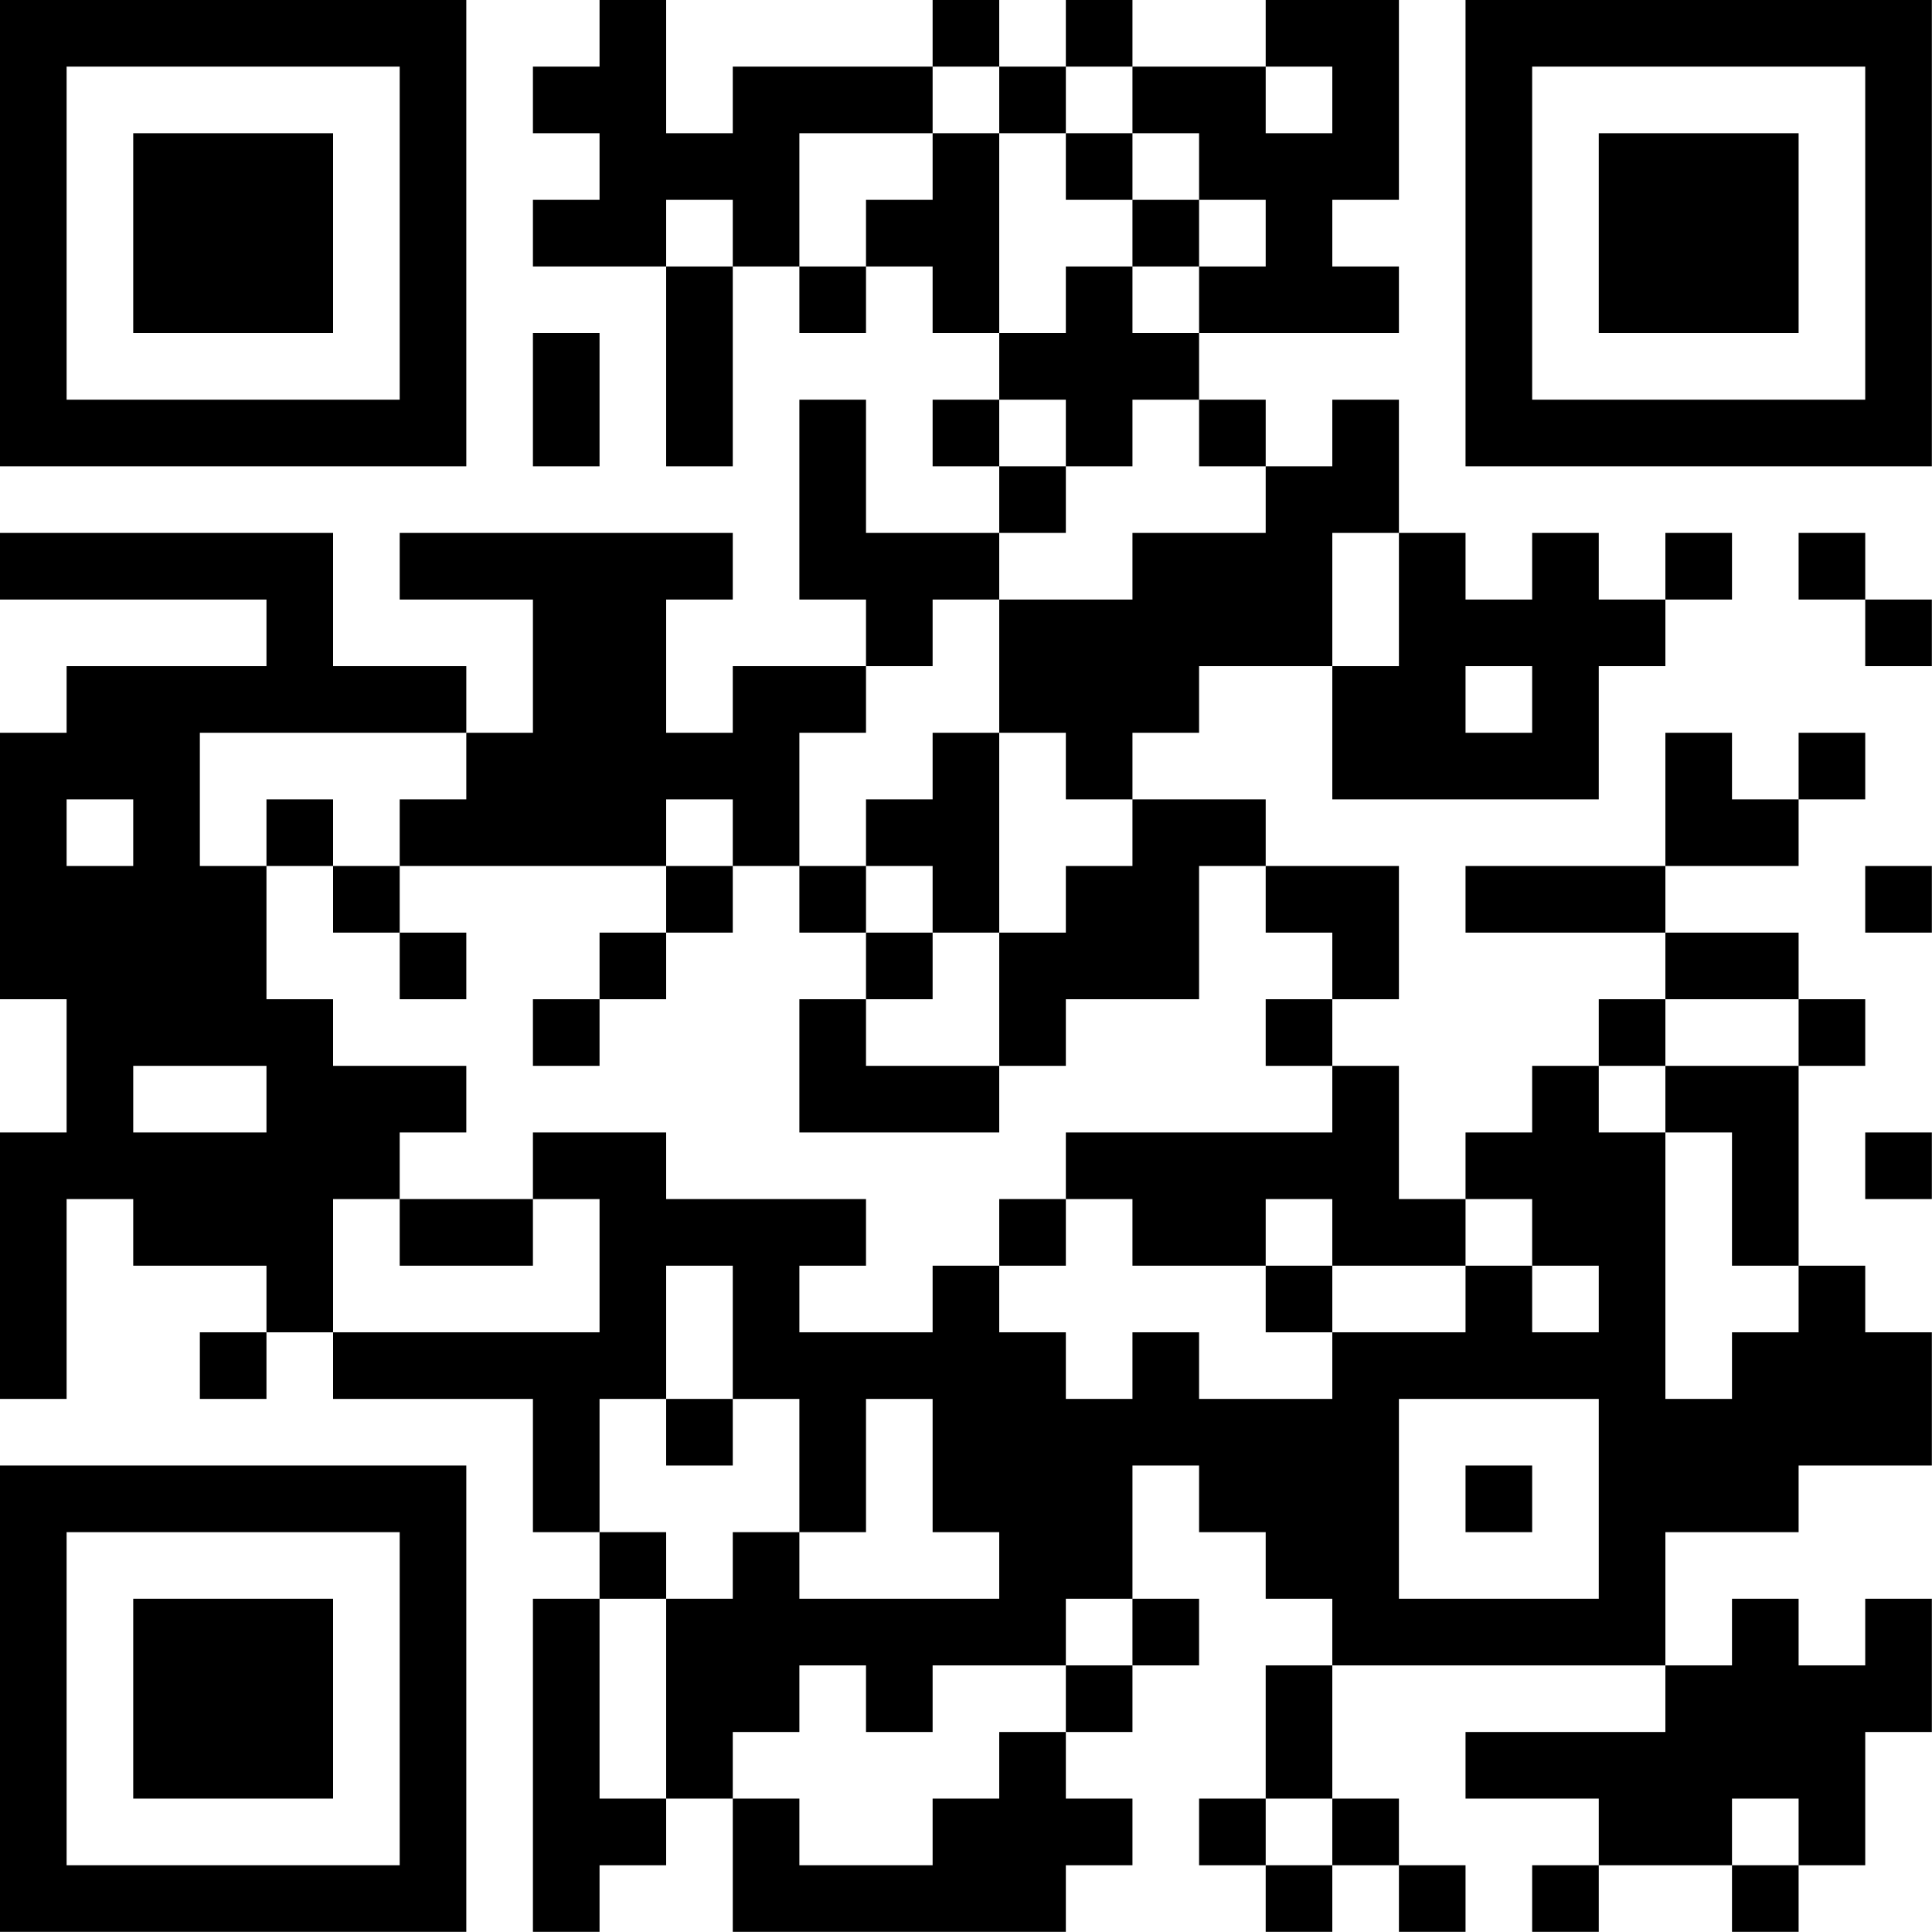 <?xml version="1.0" encoding="UTF-8"?>
<svg xmlns="http://www.w3.org/2000/svg" version="1.1" width="100" height="100" viewBox="0 0 100 100"><rect x="0" y="0" width="100" height="100" fill="#ffffff"/><g transform="scale(3.448)"><g transform="translate(0,0)"><path fill-rule="evenodd" d="M9 0L9 1L8 1L8 2L9 2L9 3L8 3L8 4L10 4L10 7L11 7L11 4L12 4L12 5L13 5L13 4L14 4L14 5L15 5L15 6L14 6L14 7L15 7L15 8L13 8L13 6L12 6L12 9L13 9L13 10L11 10L11 11L10 11L10 9L11 9L11 8L6 8L6 9L8 9L8 11L7 11L7 10L5 10L5 8L0 8L0 9L4 9L4 10L1 10L1 11L0 11L0 15L1 15L1 17L0 17L0 21L1 21L1 18L2 18L2 19L4 19L4 20L3 20L3 21L4 21L4 20L5 20L5 21L8 21L8 23L9 23L9 24L8 24L8 29L9 29L9 28L10 28L10 27L11 27L11 29L16 29L16 28L17 28L17 27L16 27L16 26L17 26L17 25L18 25L18 24L17 24L17 22L18 22L18 23L19 23L19 24L20 24L20 25L19 25L19 27L18 27L18 28L19 28L19 29L20 29L20 28L21 28L21 29L22 29L22 28L21 28L21 27L20 27L20 25L25 25L25 26L22 26L22 27L24 27L24 28L23 28L23 29L24 29L24 28L26 28L26 29L27 29L27 28L28 28L28 26L29 26L29 24L28 24L28 25L27 25L27 24L26 24L26 25L25 25L25 23L27 23L27 22L29 22L29 20L28 20L28 19L27 19L27 16L28 16L28 15L27 15L27 14L25 14L25 13L27 13L27 12L28 12L28 11L27 11L27 12L26 12L26 11L25 11L25 13L22 13L22 14L25 14L25 15L24 15L24 16L23 16L23 17L22 17L22 18L21 18L21 16L20 16L20 15L21 15L21 13L19 13L19 12L17 12L17 11L18 11L18 10L20 10L20 12L24 12L24 10L25 10L25 9L26 9L26 8L25 8L25 9L24 9L24 8L23 8L23 9L22 9L22 8L21 8L21 6L20 6L20 7L19 7L19 6L18 6L18 5L21 5L21 4L20 4L20 3L21 3L21 0L19 0L19 1L17 1L17 0L16 0L16 1L15 1L15 0L14 0L14 1L11 1L11 2L10 2L10 0ZM14 1L14 2L12 2L12 4L13 4L13 3L14 3L14 2L15 2L15 5L16 5L16 4L17 4L17 5L18 5L18 4L19 4L19 3L18 3L18 2L17 2L17 1L16 1L16 2L15 2L15 1ZM19 1L19 2L20 2L20 1ZM16 2L16 3L17 3L17 4L18 4L18 3L17 3L17 2ZM10 3L10 4L11 4L11 3ZM8 5L8 7L9 7L9 5ZM15 6L15 7L16 7L16 8L15 8L15 9L14 9L14 10L13 10L13 11L12 11L12 13L11 13L11 12L10 12L10 13L6 13L6 12L7 12L7 11L3 11L3 13L4 13L4 15L5 15L5 16L7 16L7 17L6 17L6 18L5 18L5 20L9 20L9 18L8 18L8 17L10 17L10 18L13 18L13 19L12 19L12 20L14 20L14 19L15 19L15 20L16 20L16 21L17 21L17 20L18 20L18 21L20 21L20 20L22 20L22 19L23 19L23 20L24 20L24 19L23 19L23 18L22 18L22 19L20 19L20 18L19 18L19 19L17 19L17 18L16 18L16 17L20 17L20 16L19 16L19 15L20 15L20 14L19 14L19 13L18 13L18 15L16 15L16 16L15 16L15 14L16 14L16 13L17 13L17 12L16 12L16 11L15 11L15 9L17 9L17 8L19 8L19 7L18 7L18 6L17 6L17 7L16 7L16 6ZM20 8L20 10L21 10L21 8ZM27 8L27 9L28 9L28 10L29 10L29 9L28 9L28 8ZM22 10L22 11L23 11L23 10ZM14 11L14 12L13 12L13 13L12 13L12 14L13 14L13 15L12 15L12 17L15 17L15 16L13 16L13 15L14 15L14 14L15 14L15 11ZM1 12L1 13L2 13L2 12ZM4 12L4 13L5 13L5 14L6 14L6 15L7 15L7 14L6 14L6 13L5 13L5 12ZM10 13L10 14L9 14L9 15L8 15L8 16L9 16L9 15L10 15L10 14L11 14L11 13ZM13 13L13 14L14 14L14 13ZM28 13L28 14L29 14L29 13ZM25 15L25 16L24 16L24 17L25 17L25 21L26 21L26 20L27 20L27 19L26 19L26 17L25 17L25 16L27 16L27 15ZM2 16L2 17L4 17L4 16ZM28 17L28 18L29 18L29 17ZM6 18L6 19L8 19L8 18ZM15 18L15 19L16 19L16 18ZM10 19L10 21L9 21L9 23L10 23L10 24L9 24L9 27L10 27L10 24L11 24L11 23L12 23L12 24L15 24L15 23L14 23L14 21L13 21L13 23L12 23L12 21L11 21L11 19ZM19 19L19 20L20 20L20 19ZM10 21L10 22L11 22L11 21ZM21 21L21 24L24 24L24 21ZM22 22L22 23L23 23L23 22ZM16 24L16 25L14 25L14 26L13 26L13 25L12 25L12 26L11 26L11 27L12 27L12 28L14 28L14 27L15 27L15 26L16 26L16 25L17 25L17 24ZM19 27L19 28L20 28L20 27ZM26 27L26 28L27 28L27 27ZM0 0L0 7L7 7L7 0ZM1 1L1 6L6 6L6 1ZM2 2L2 5L5 5L5 2ZM22 0L22 7L29 7L29 0ZM23 1L23 6L28 6L28 1ZM24 2L24 5L27 5L27 2ZM0 22L0 29L7 29L7 22ZM1 23L1 28L6 28L6 23ZM2 24L2 27L5 27L5 24Z" fill="#000000"/></g></g></svg>
